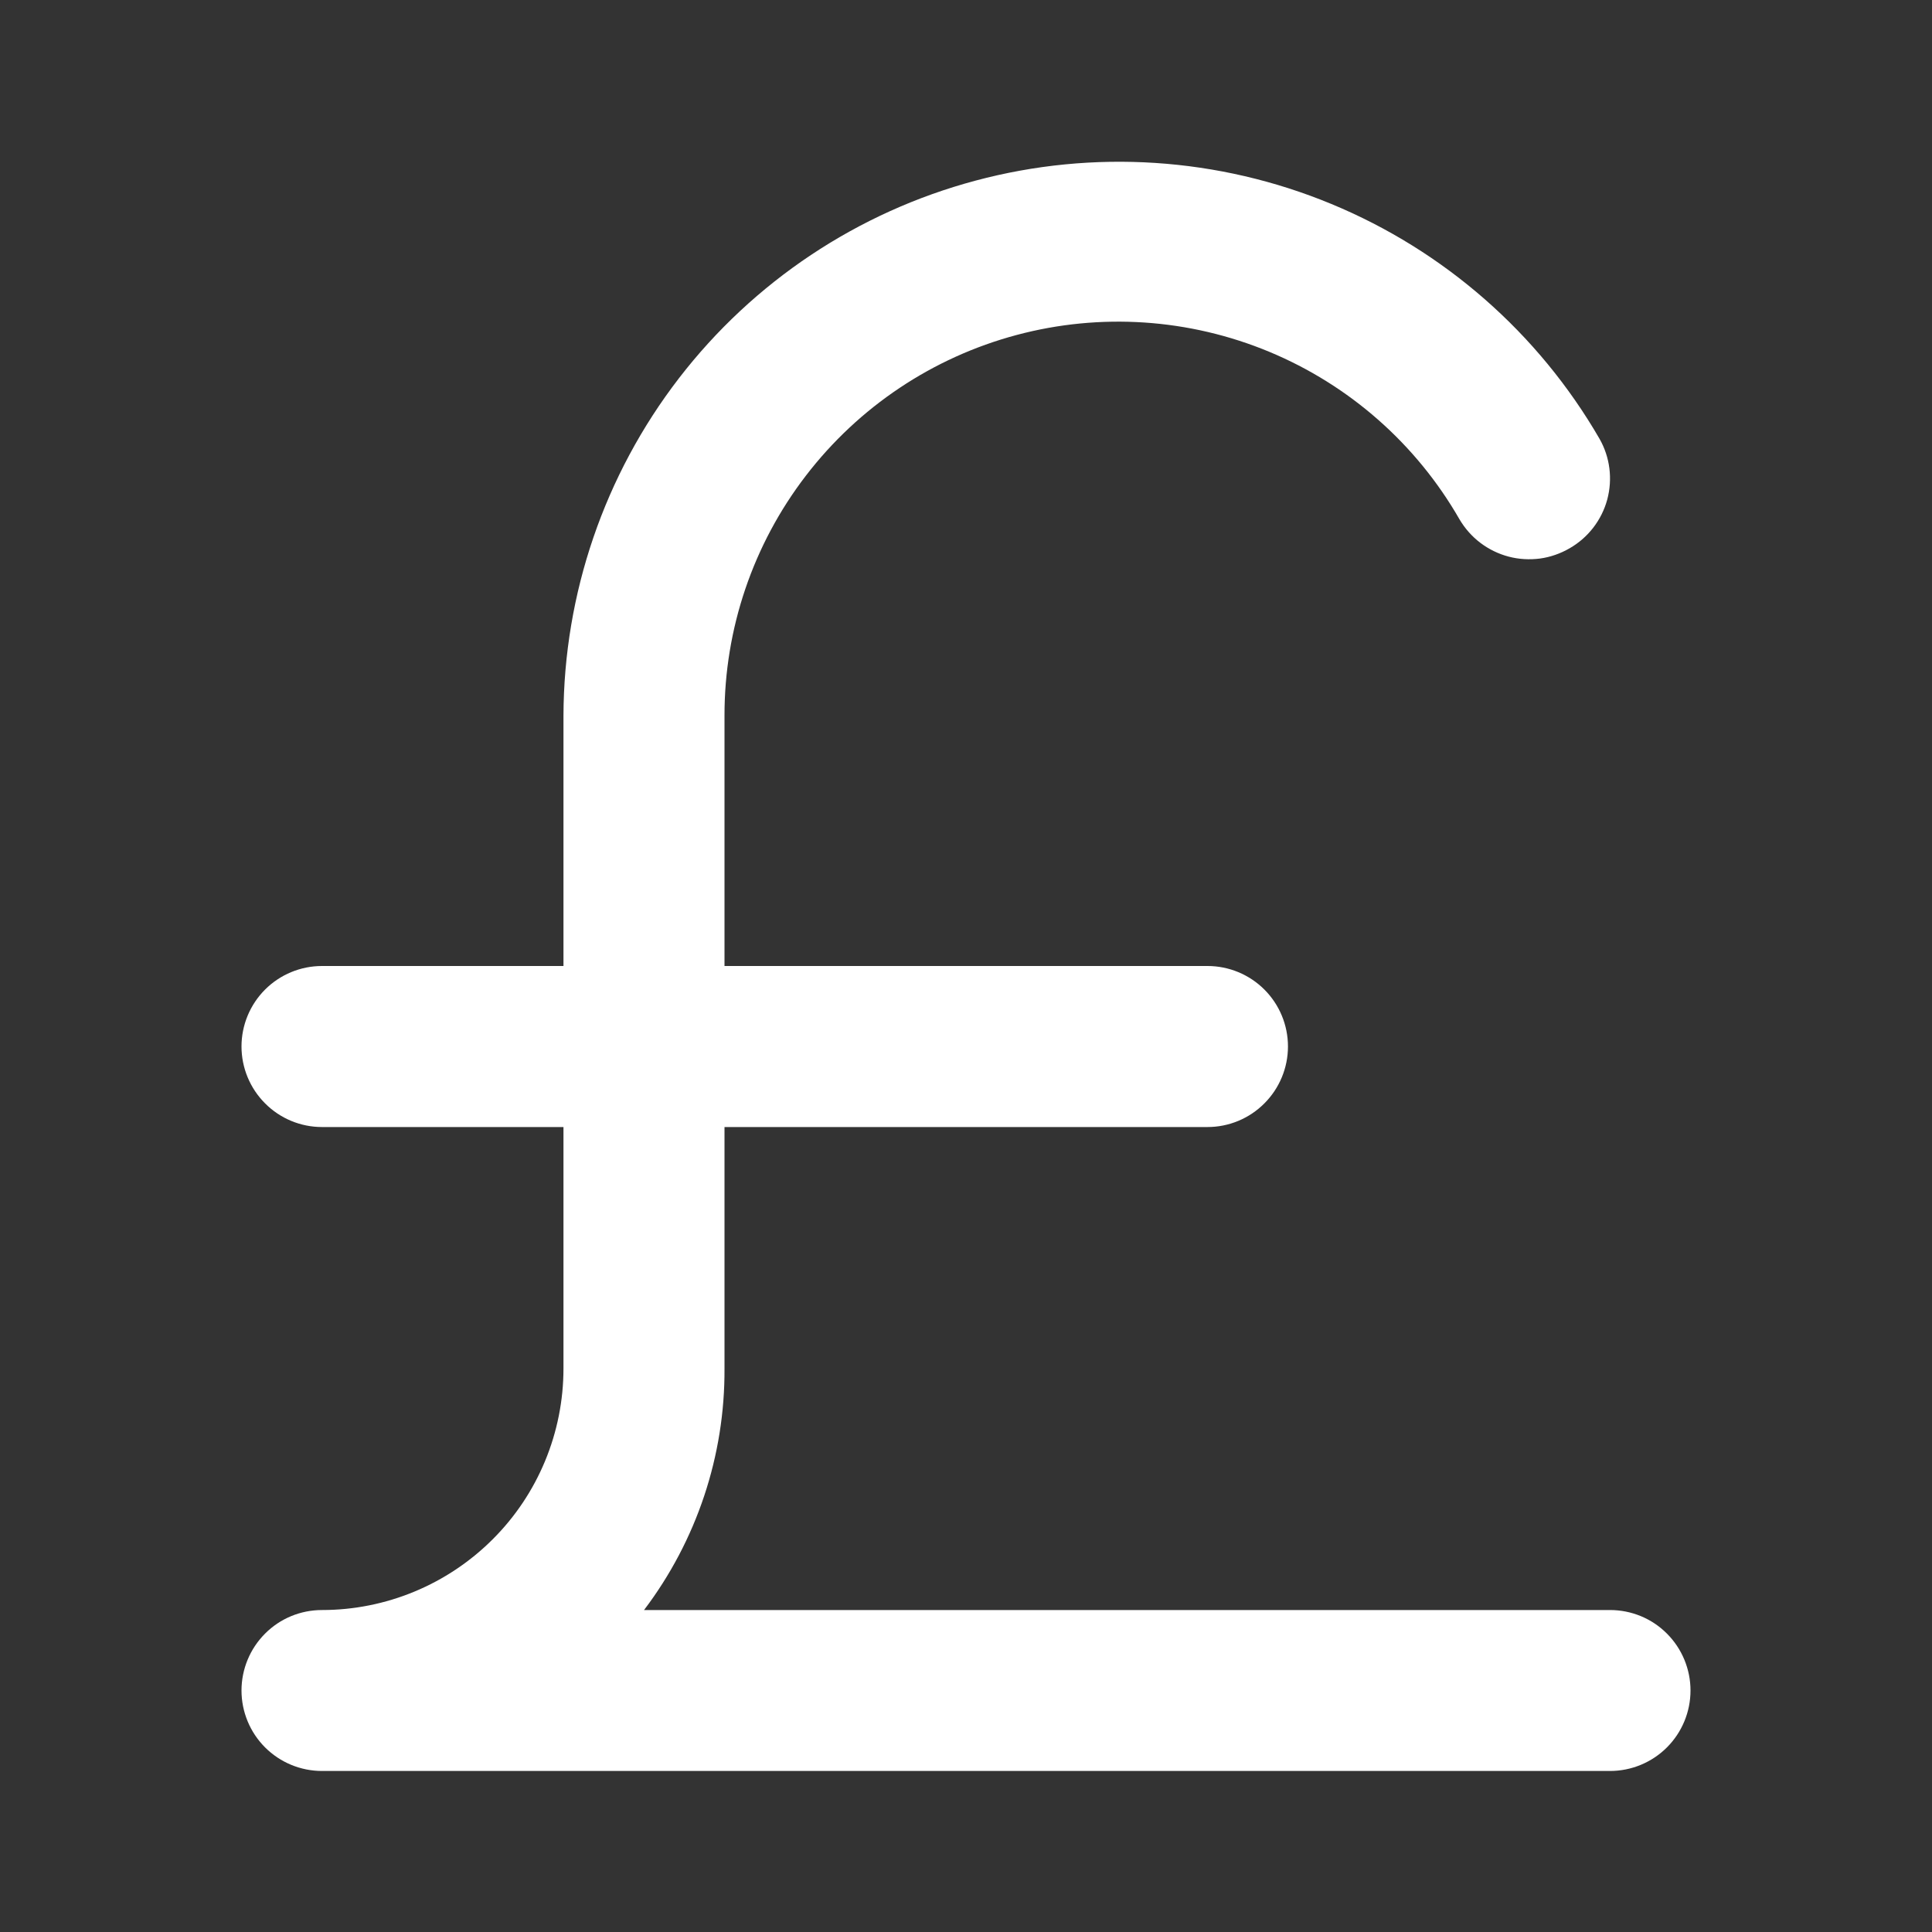 <svg width="20" height="20" viewBox="0 0 20 20" fill="none" xmlns="http://www.w3.org/2000/svg">
<rect x="0" y="0" width="20" height="20" fill="#333333" stroke="none"/>
<path d="M16.667 16.667H6.667C7.212 15.948 7.505 15.069 7.5 14.167V11.667H12.5C12.721 11.667 12.933 11.579 13.089 11.422C13.245 11.266 13.333 11.054 13.333 10.833C13.333 10.612 13.245 10.4 13.089 10.244C12.933 10.088 12.721 10 12.5 10H7.5V7.408C7.499 6.51 7.795 5.637 8.342 4.925C8.889 4.212 9.655 3.7 10.523 3.468C11.39 3.236 12.31 3.297 13.14 3.642C13.969 3.987 14.661 4.596 15.108 5.375C15.164 5.47 15.237 5.553 15.324 5.619C15.411 5.685 15.511 5.734 15.617 5.762C15.723 5.79 15.834 5.796 15.942 5.782C16.051 5.767 16.155 5.73 16.25 5.675C16.441 5.565 16.58 5.384 16.638 5.172C16.695 4.959 16.667 4.733 16.558 4.542C15.925 3.448 14.949 2.594 13.781 2.111C12.614 1.628 11.319 1.543 10.098 1.87C8.878 2.196 7.799 2.915 7.028 3.916C6.257 4.917 5.837 6.145 5.833 7.408V10H3.333C3.112 10 2.9 10.088 2.744 10.244C2.588 10.4 2.5 10.612 2.5 10.833C2.5 11.054 2.588 11.266 2.744 11.422C2.9 11.579 3.112 11.667 3.333 11.667H5.833V14.167C5.833 14.83 5.57 15.466 5.101 15.934C4.632 16.403 3.996 16.667 3.333 16.667C3.112 16.667 2.9 16.754 2.744 16.911C2.588 17.067 2.5 17.279 2.5 17.5C2.5 17.721 2.588 17.933 2.744 18.089C2.9 18.245 3.112 18.333 3.333 18.333H16.667C16.888 18.333 17.1 18.245 17.256 18.089C17.412 17.933 17.5 17.721 17.5 17.5C17.5 17.279 17.412 17.067 17.256 16.911C17.1 16.754 16.888 16.667 16.667 16.667Z" fill="white"/>
</svg>
